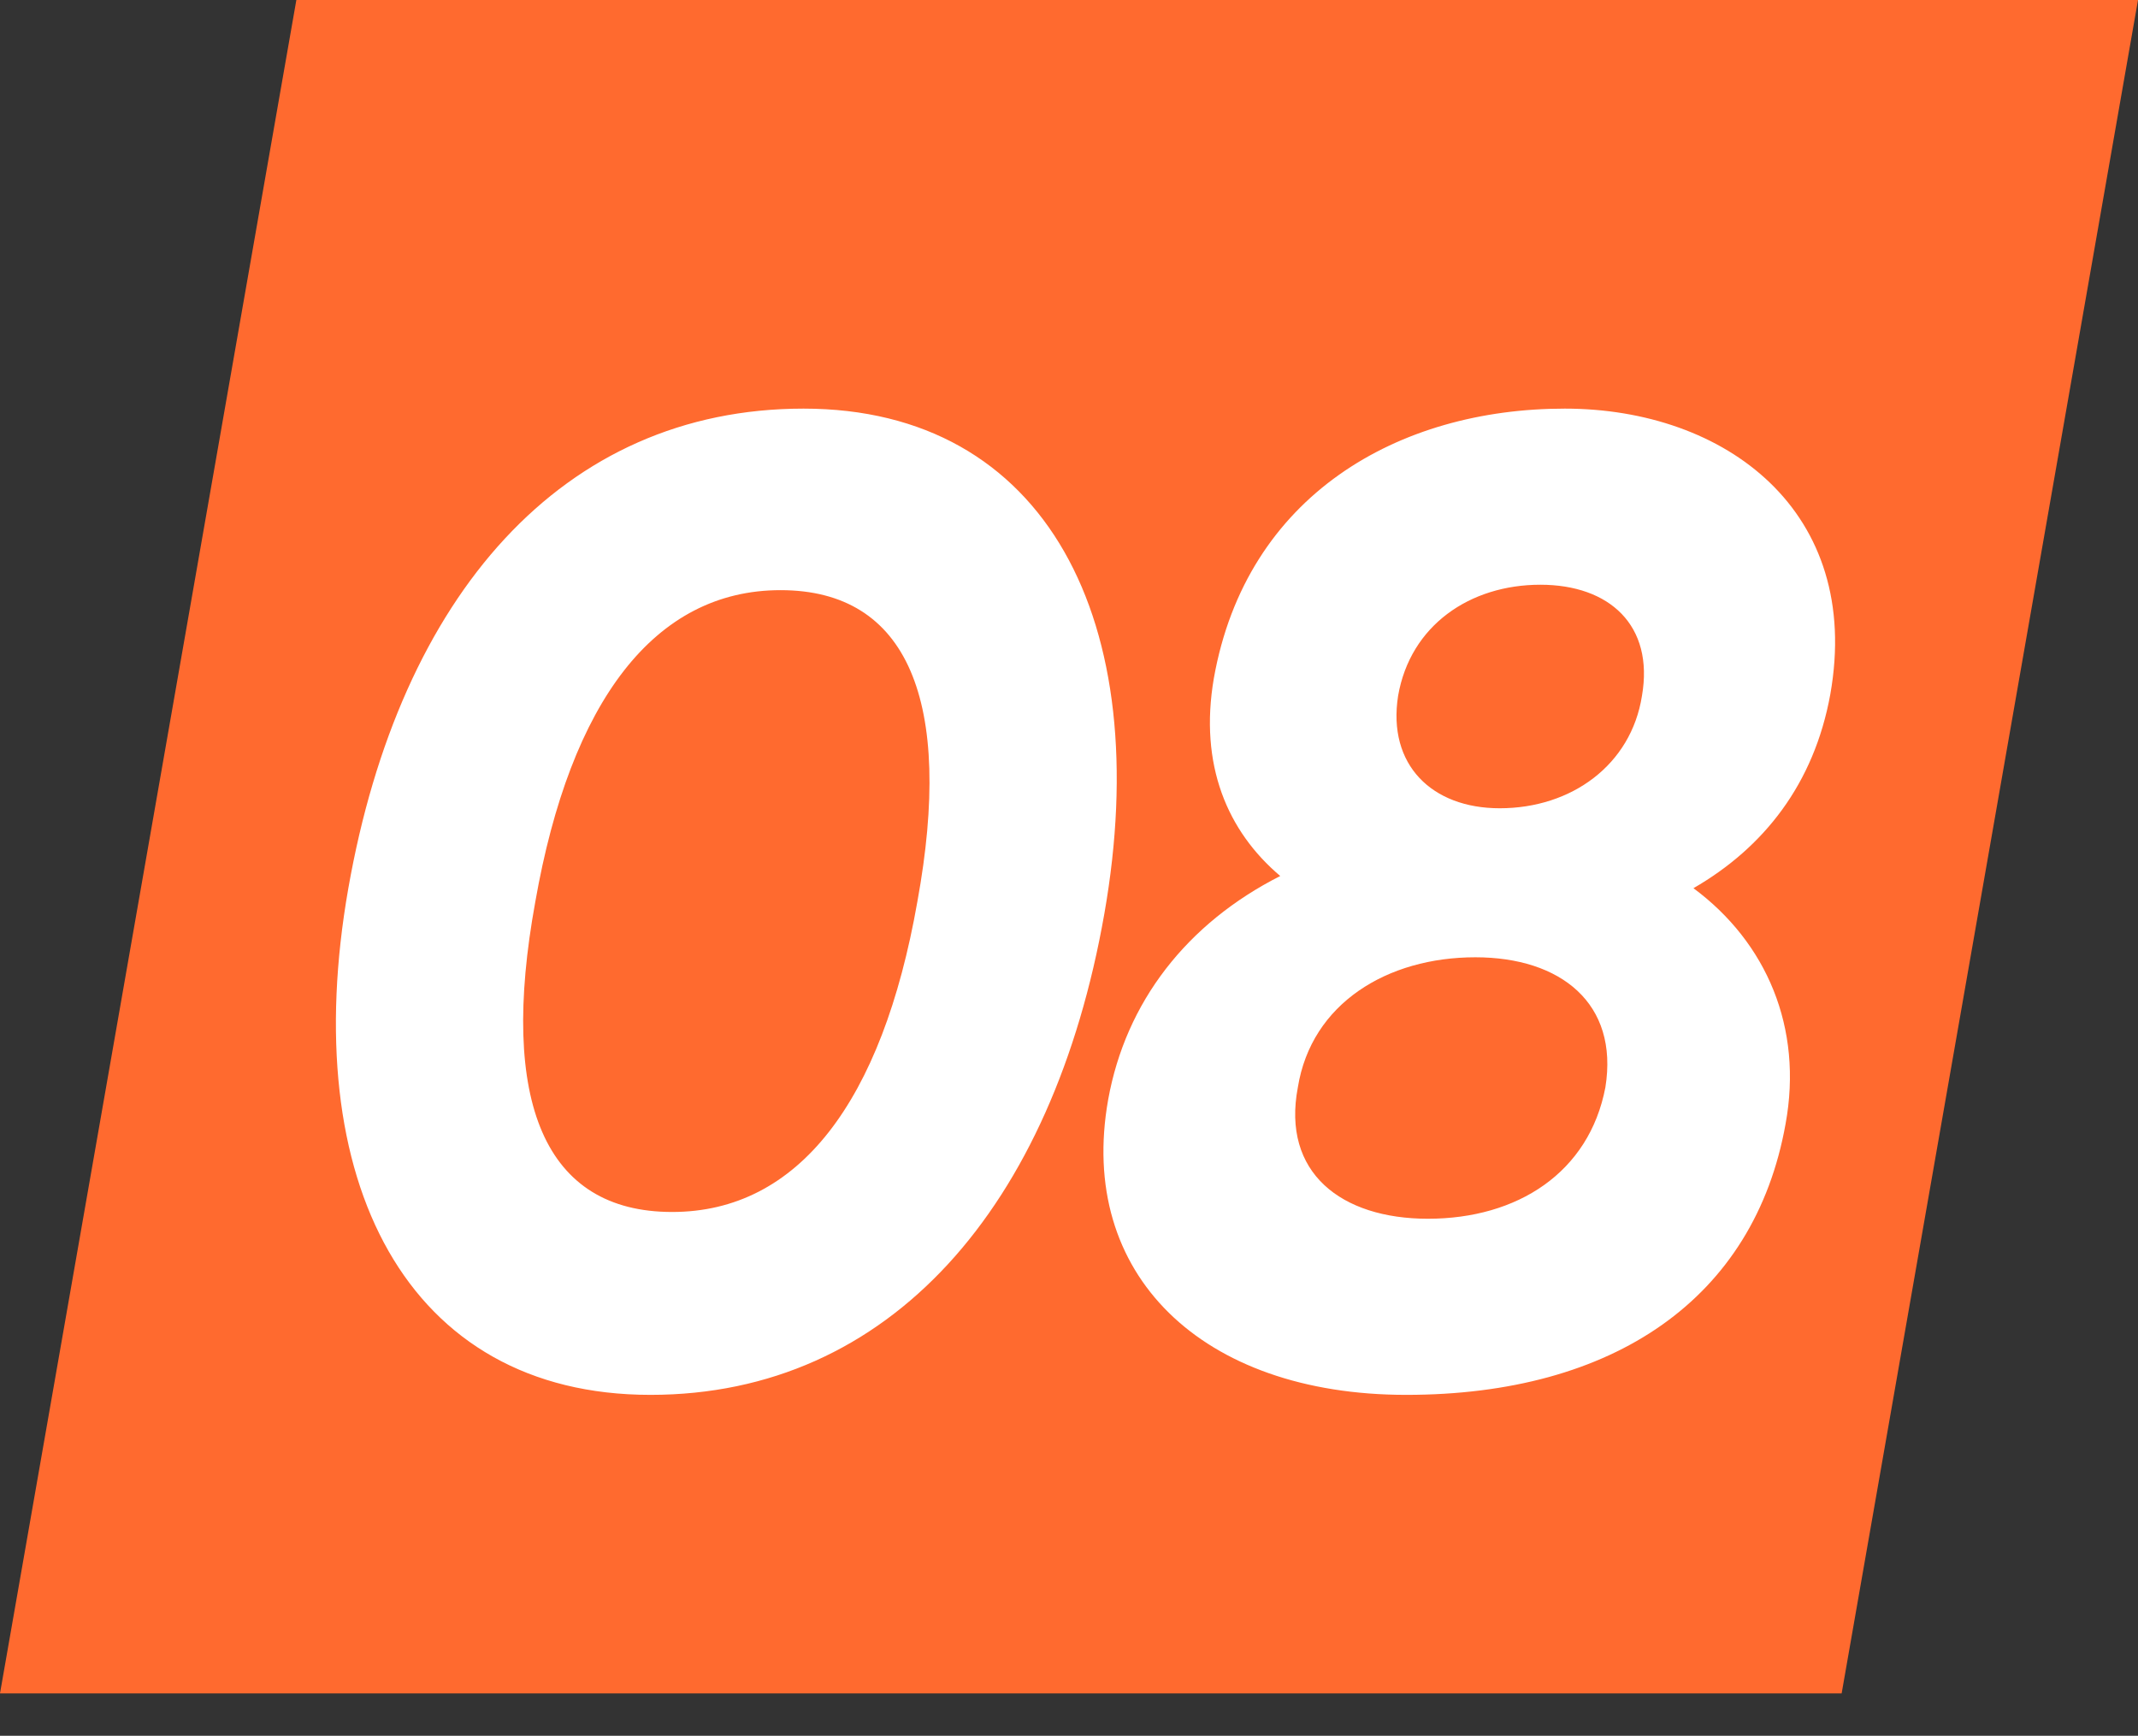 <?xml version="1.0" encoding="UTF-8"?> <svg xmlns="http://www.w3.org/2000/svg" width="101" height="82" viewBox="0 0 101 82" fill="none"><rect x="0" y="0" width="101" height="82" fill="#333333" stroke="none"/><path d="M14 0H101L87 80H0L14 0Z" fill="#FF6A2F"></path><path d="M30.728 65.896C19.208 65.896 14.024 55.784 16.456 41.96C18.888 28.136 26.568 19.304 37.96 19.304C49.416 19.304 54.6 29.352 52.168 43.176C49.736 57 42.056 65.896 30.728 65.896ZM31.752 57.256C37.704 57.256 41.672 52.072 43.336 42.6C45.064 33.128 42.888 27.88 36.872 27.88C30.92 27.88 26.952 33.128 25.288 42.6C23.56 52.072 25.736 57.256 31.752 57.256ZM86.463 32.808C85.695 37.032 83.327 40.04 79.999 41.96C83.455 44.52 85.183 48.552 84.351 53.096C82.879 61.352 76.223 65.896 66.431 65.896C56.767 65.896 50.879 60.2 52.351 51.944C53.183 47.336 56.063 43.624 60.479 41.384C57.983 39.272 56.639 36.136 57.343 32.04C58.879 23.4 66.047 19.304 73.919 19.304C81.535 19.304 87.999 24.168 86.463 32.808ZM66.047 32.872C65.535 36.136 67.647 38.184 70.847 38.184C74.239 38.184 77.055 36.136 77.567 32.872C78.143 29.544 76.031 27.624 72.767 27.624C69.439 27.624 66.623 29.544 66.047 32.872ZM75.839 51.368C76.479 47.4 73.727 45.224 69.695 45.224C65.535 45.224 61.951 47.4 61.311 51.368C60.543 55.4 63.359 57.576 67.455 57.576C71.679 57.576 75.071 55.4 75.839 51.368Z" fill="white"></path></svg> 
